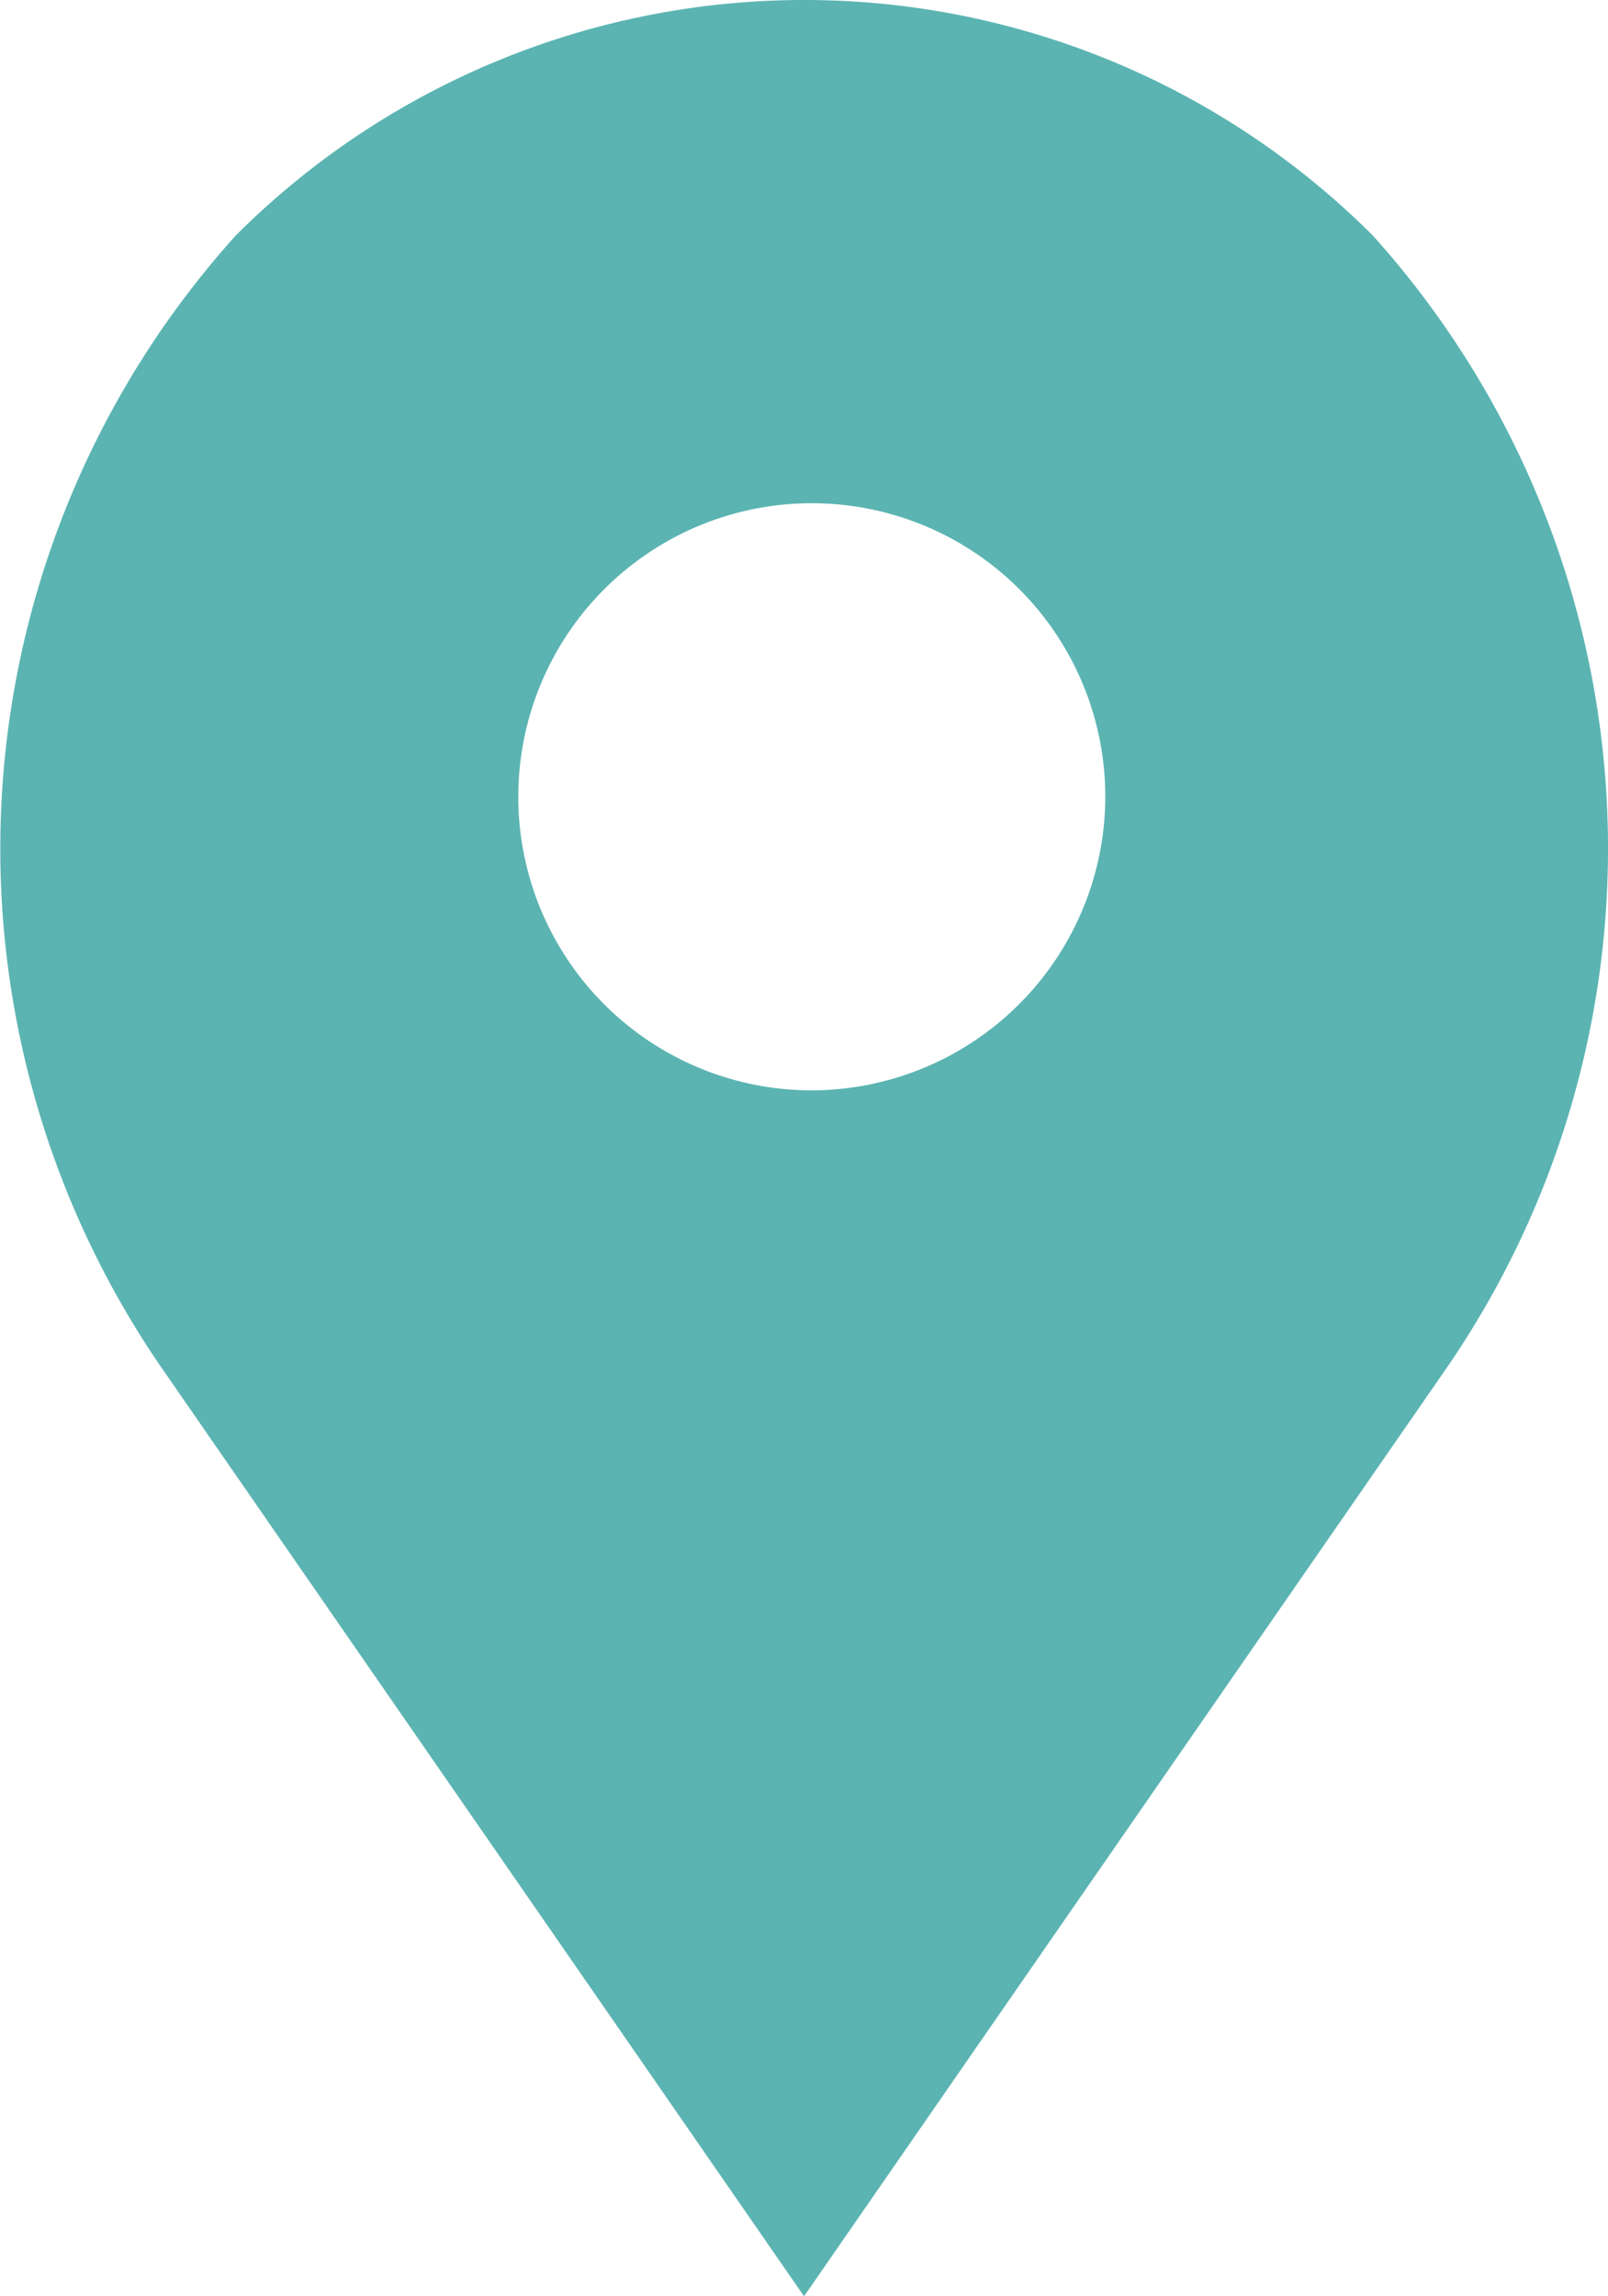 <svg xmlns="http://www.w3.org/2000/svg" width="18.035" height="25.75" viewBox="0 0 18.035 25.75">
  <path id="footer_address" d="M23.6,2.641a9.018,9.018,0,0,0-12.753,0A10.272,10.272,0,0,0,10,15.316L17.221,25.75l7.214-10.42A10.276,10.276,0,0,0,23.6,2.641ZM17.3,12.227A3.292,3.292,0,1,1,20.6,8.935,3.3,3.3,0,0,1,17.3,12.227Z" transform="translate(-8.203)" fill="#5bb4b2"/>
</svg>

